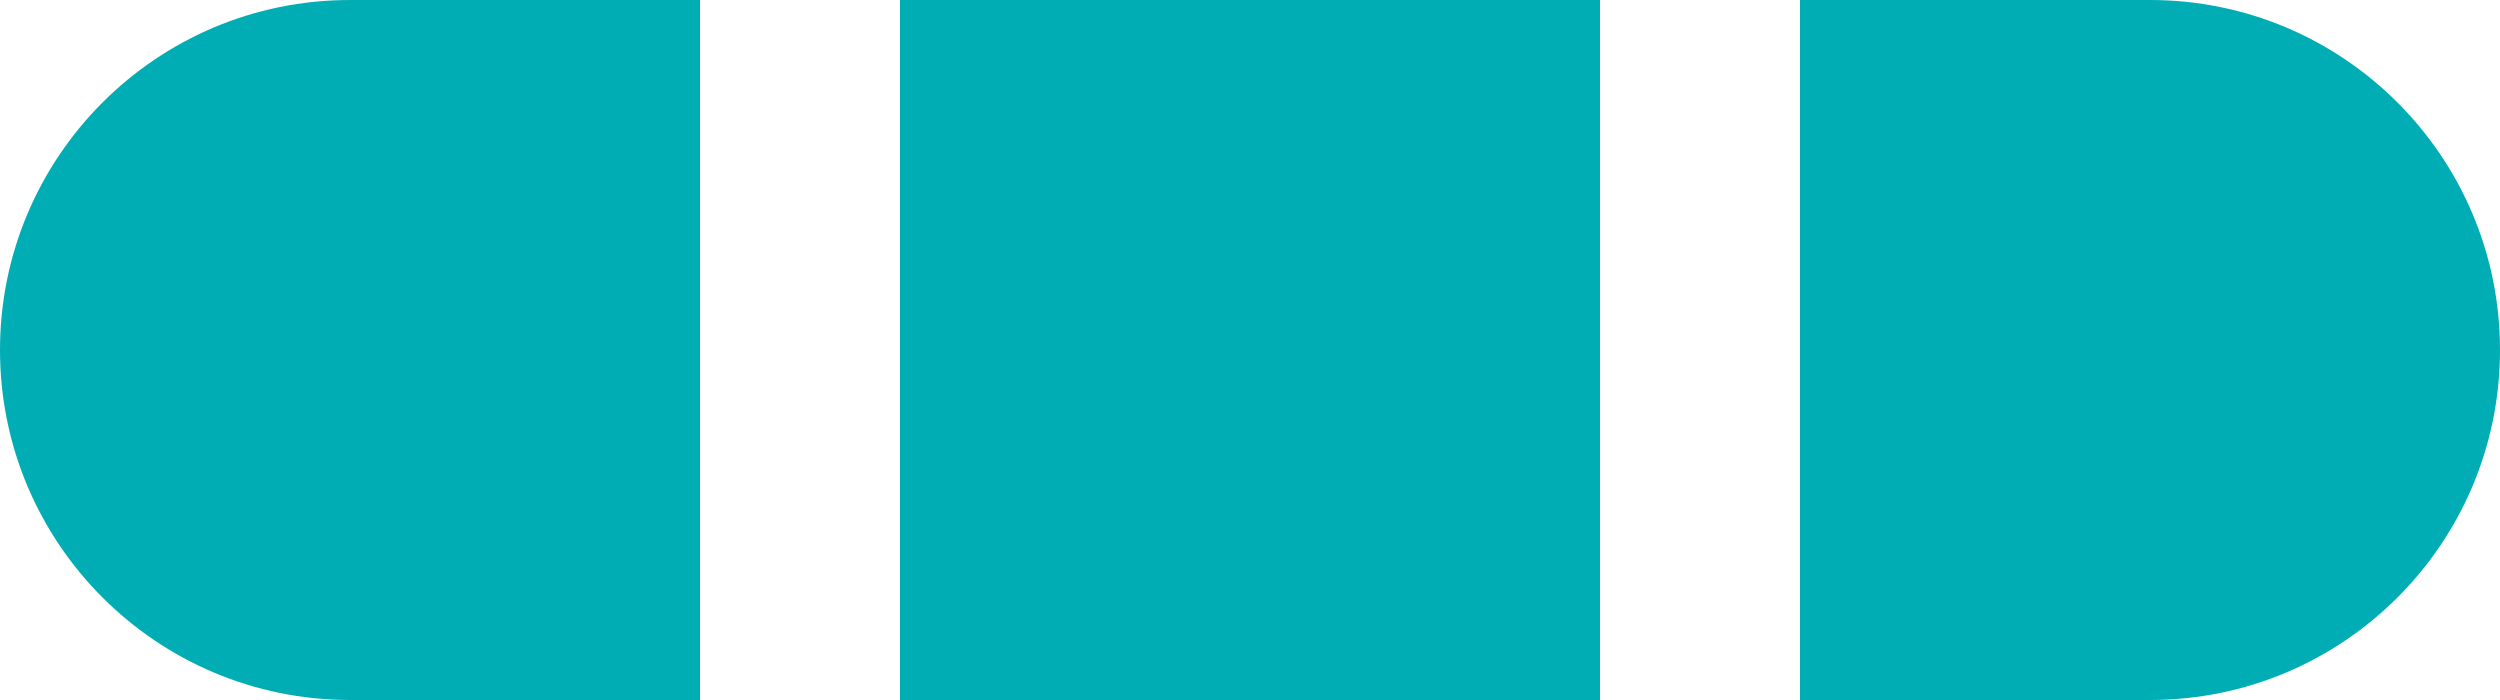<svg width="50" height="14" viewBox="0 0 50 14" fill="none" xmlns="http://www.w3.org/2000/svg">
<path d="M0 7C0 3.134 3.134 0 7 0H14V14H7C3.134 14 0 10.866 0 7V7Z" fill="#00ADB5"/>
<rect x="18" width="14" height="14" fill="#00ADB5"/>
<path d="M36 0H43C46.866 0 50 3.134 50 7V7C50 10.866 46.866 14 43 14H36V0Z" fill="#00ADB5"/>
</svg>
